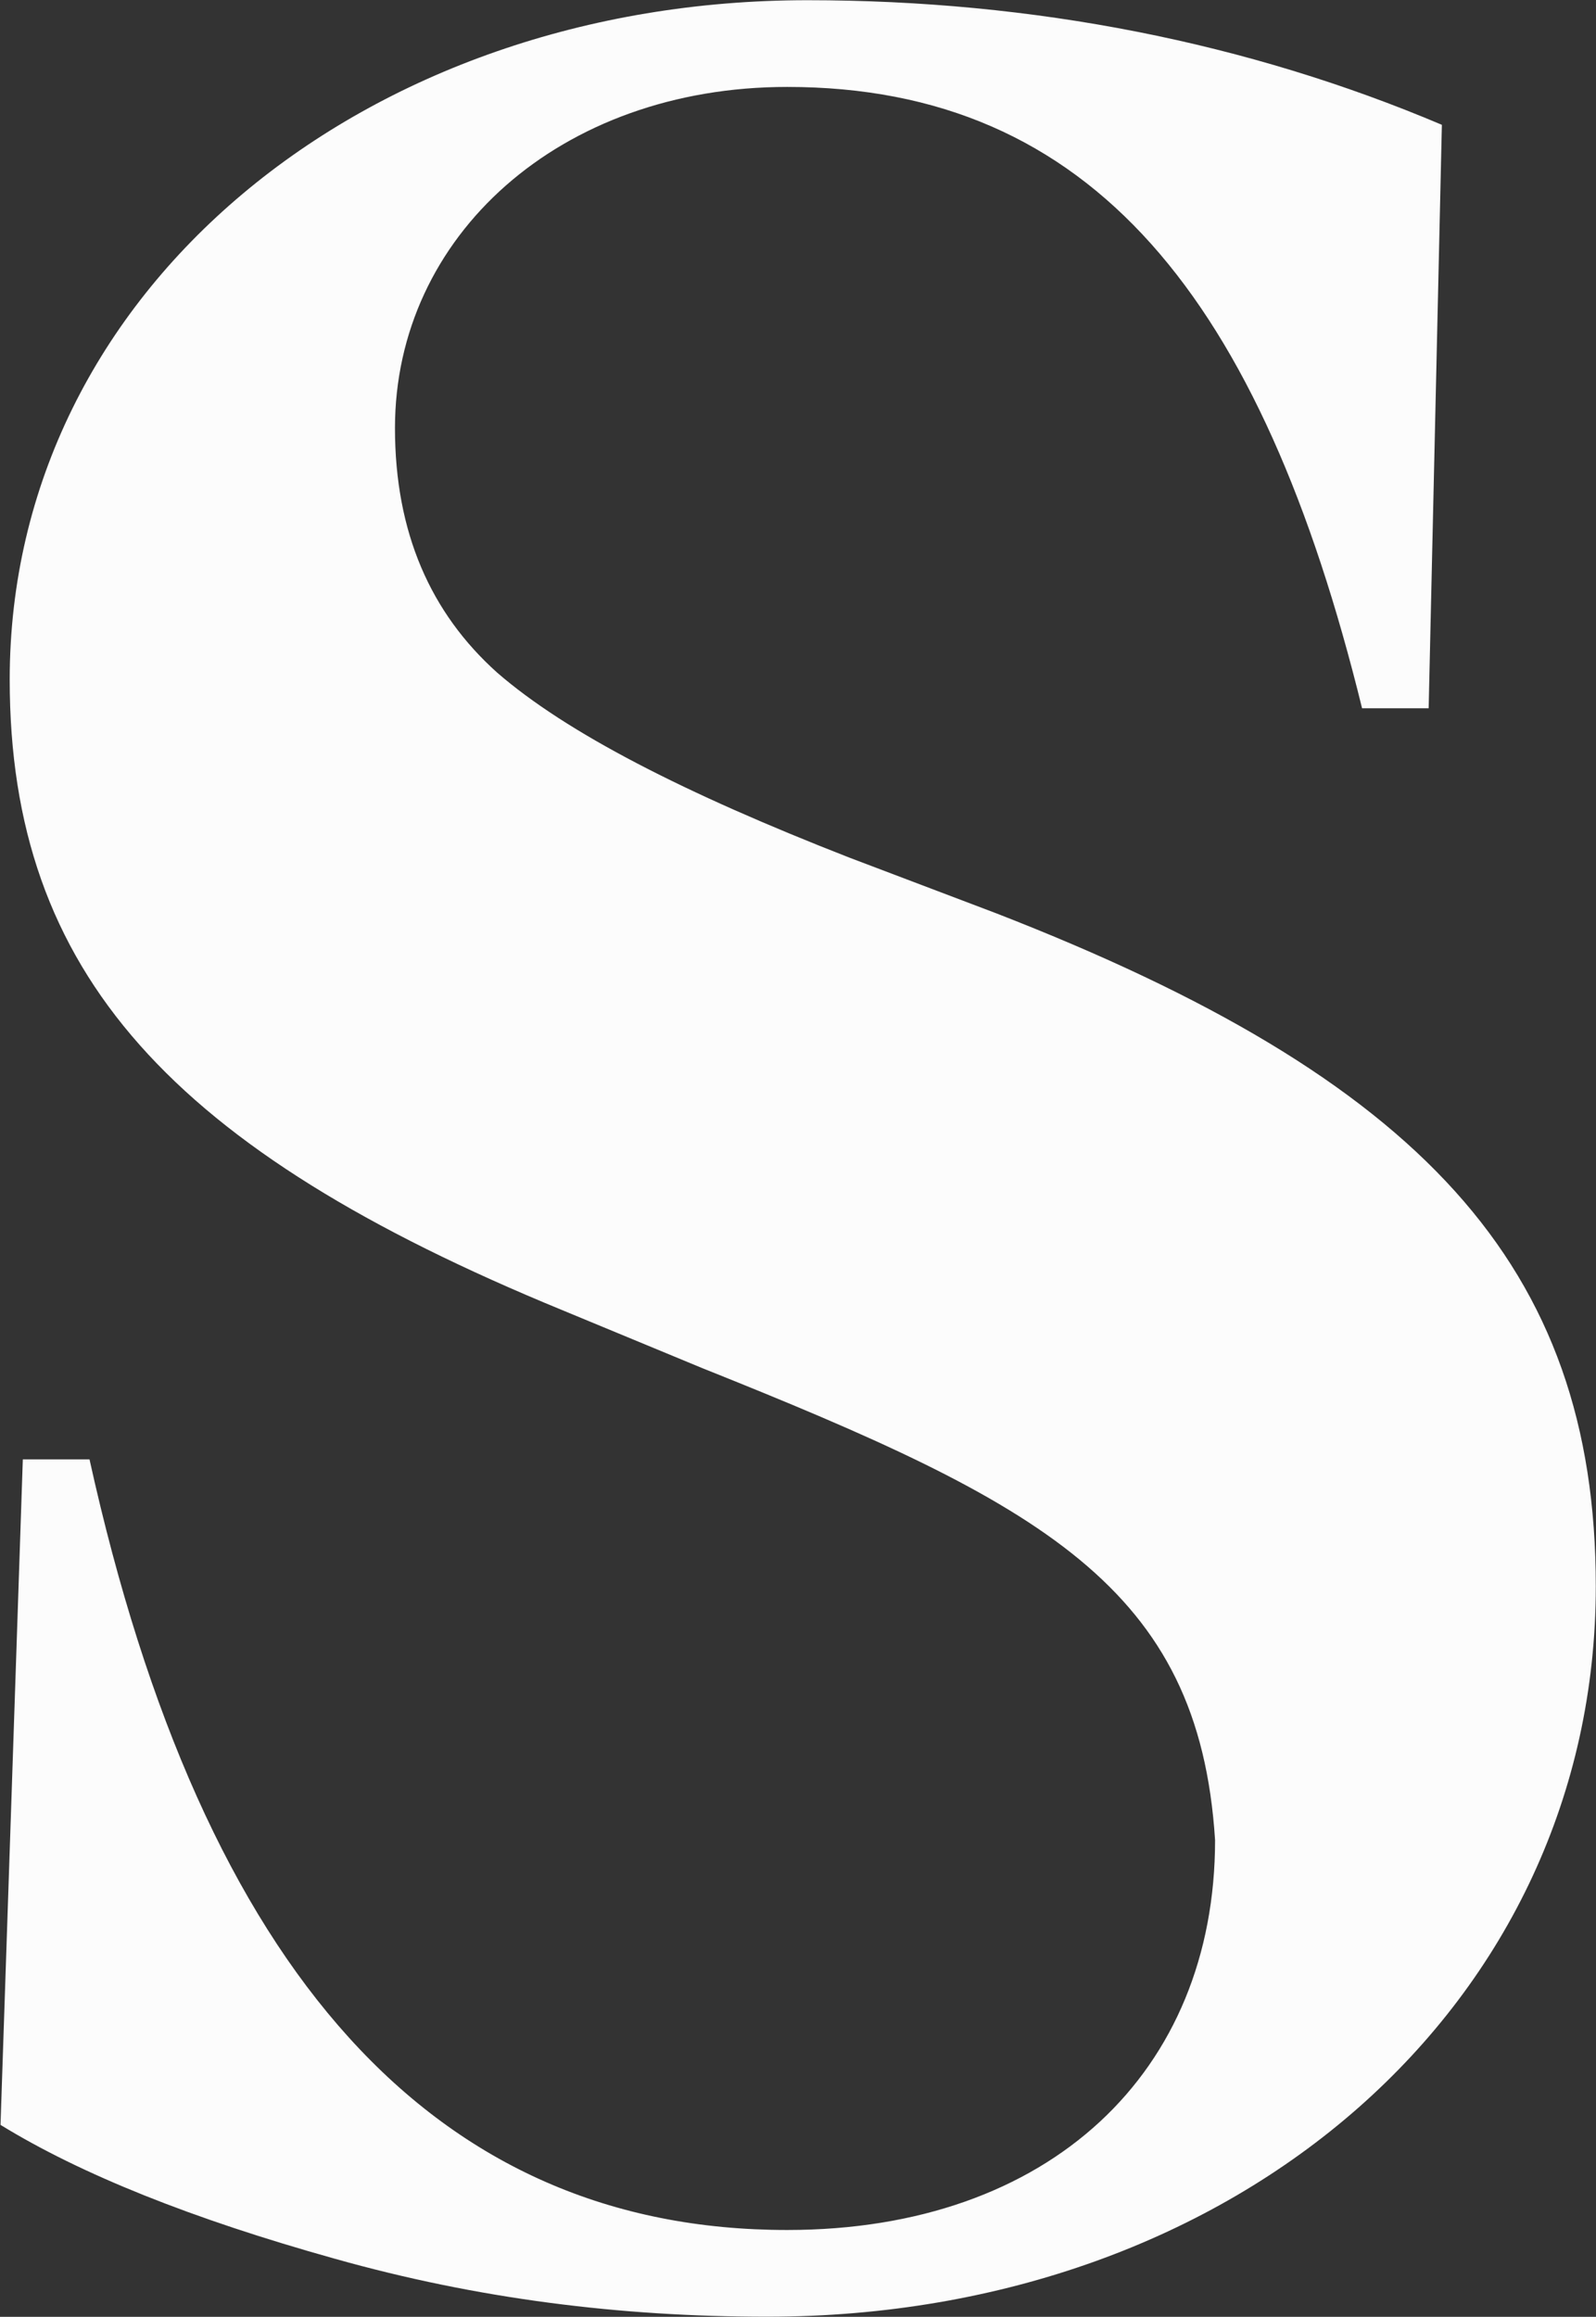 <svg version="1.2" xmlns="http://www.w3.org/2000/svg" viewBox="0 0 1546 2244" width="1546" height="2244">
	<rect x="0" y="0" width="1546" height="2244" fill="#333333" stroke="none"/>
	<title>SIA</title>
	<style>
		.s0 { fill: #fcfcfc } 
	</style>
	<g id="Layer">
		<g id="Layer">
			<path id="Layer" class="s0" d="m22.1 1413.5h64.6c110.1 498.3 334.8 746.4 675.8 746.4 254.8 0 414.5-153.5 414.5-377.6-15.6-245.9-168.6-326-496.8-457.2l-135.7-56.2c-377.7-155.2-535.1-325.9-535.1-610.7 0-377.7 344.8-658 772.6-658 219.7 0 427.2 41.2 614.7 120.7l-12.8 565.1h-64.5c-97.4-396.6-261.5-601.8-556.9-601.8-220.2 0-379.9 144.6-379.9 330.4 0 101.2 34.5 179.1 99 236.9 67.3 58.4 181.4 116.8 341 179.1l142.4 54c410.6 159.6 580.8 340.9 580.8 651.8 0 403.3-345.5 707.5-802.7 707.5-142.4 0-280.9-17.3-418.9-56.2q-206.9-57.8-323.7-129.6z"/>
		</g>
	</g>
</svg>
